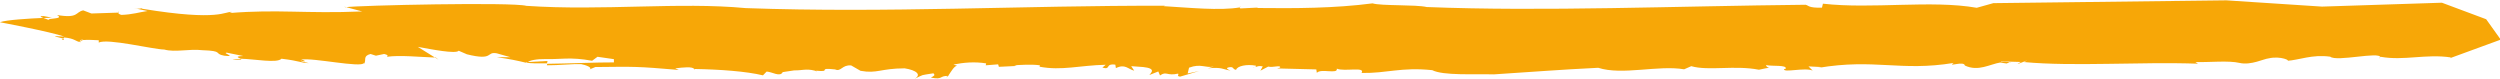 <svg xmlns="http://www.w3.org/2000/svg" id="uuid-65951f05-bd54-4cb5-96e3-0ade676f1655" width="231.63" height="7.29" viewBox="0 0 231.63 7.29"><line x1="231.63" y1="3.35" x2="0" y2="4" style="fill:#f7a707;"></line><path d="m163.87,6.25c.1.01.15-.01,0,0h0Z" style="fill:#f7a707;"></path><path d="m87.88,7s-.04,0-.07,0c-.05.07-.1.14-.15.19l.23-.19Z" style="fill:#f7a707;"></path><path d="m75.66,6.58s-.05-.01-.07-.02c0,.04,0,.09.07.02Z" style="fill:#f7a707;"></path><path d="m116.05,6.24c.11,0,.16-.01.21-.04-.06.02-.12.03-.21.04Z" style="fill:#f7a707;"></path><path d="m186.27,5.79s-.03,0-.05,0c.04.01.09.03.13.04l-.08-.05Z" style="fill:#f7a707;"></path><path d="m186.03,5.92c-.27-.05.07-.1.19-.12-.3-.1-.6-.11-.9-.06,0,.11.57.1.71.18Z" style="fill:#f7a707;"></path><path d="m226.9,5.36l-.12.05c.05-.01.09-.03.12-.05Z" style="fill:#f7a707;"></path><path d="m114.83.64c.06-.01.13-.02.18-.03-.1,0-.15,0-.18.03Z" style="fill:#f7a707;"></path><path d="m220.49,5.27l-.07.18c.06-.08.08-.13.07-.18Z" style="fill:#f7a707;"></path><path d="m87.66,7.19l-.09.07s.06-.04.09-.07Z" style="fill:#f7a707;"></path><path d="m64.36,6.49c0-.06-.03-.1-.06-.14-.01,0-.02,0-.03,0l.09.14Z" style="fill:#f7a707;"></path><path d="m7.43,3.77s.01.05.03.07l.23-.13c-.12.01-.2.03-.26.06Z" style="fill:#f7a707;"></path><path d="m48.87,5.75s-.05.04-.05.06c.26.06.96.07,1.86.06l.05-.22-1.86.1Z" style="fill:#f7a707;"></path><path d="m31.91.62l1.65.44c-5.3.22-7.77-.22-12.31.15l.25-.1c-.66-.1-1.03.9-8.33-.3v-.04c-.25,0-.25.1-.76-.02l1.26.27c-.76.11-1.42.33-2.42.36-.21-.05-.29-.14-.31-.21l-2.47.08-.76-.29c-.75.16-.41.77-2.43.43.76.42-1,.26-.75.47-.1-.05-.33-.13-.52-.2-1.2.05-3.46.18-4.02.4,0,0,4.7.88,5.97,1.33-1.69-.11-.45.05-.11.19l.11-.11c1.01.1,1.01.37,1.52.44,0-.02-.02-.05-.03-.07l-.06.04s-.02-.08.03-.11c-.01-.06.03-.1.31-.09l-.05.03c.42-.04,1.15,0,1.47.02v.22c.76-.43,5.06.63,6.07.64,1.01.28,2.27-.08,3.53.06,2.02.07,1.01.32,2.02.51,1.26.14-.26-.26.25-.28l1.52.31c-.88.03-.4.16-.24.25,1.31.03,3.37.44,3.78,0,1.77.21,1.77.39,2.53.41-.25-.08-.76-.15-.76-.24.71.19.34-.05.05-.09,1.08-.2,5.6.8,5.83.31v.09c.25-.36-.15-.72.6-.92l.5.16.76-.16c.51.12.26.21.26.26,1.23-.17,2.95.02,4.45.07l-1.59-.99c1.26.23,3.54.68,3.79.36l.76.33c2.53.63,1.76-.28,2.77-.09l1.27.36h-1.26c1.26.18,1.77.29,2.78.53,0,0,.01,0,.01,0-.07-.01-.11-.03-.12-.05h.18c.15-.19.81-.32,1.7-.31,1.26.05,2.25-.22,4.27.16l.5-.37,1.52.22v.3c-1.48-.01-4.28.11-6.18.13l-.03.14c1.13,0,2.42-.14,3.17-.11.36.06,1.3.36.62.56l.7-.29c3.78-.04,3.8-.06,7.74.27l-.34-.15c.78-.09,1.56-.18,1.78.06,2.37.04,4.82.22,6.35.59l.34-.35c.5.02,1.25.54,1.49.05l1.07-.16c.68.02,1.1-.18,1.88.02,0,0,0,0,0,0,0,0,0,0,0,0,.05.01.1.03.15.04,0-.01,0-.02,0-.03,1.55.15-.02-.31,1.75-.12.57.25.63-.44,1.49-.37l.87.5c1.56.28,1.83-.22,4.09-.23,1.09.17,1.61.6.9.98.99-.46.45-.3,1.76-.52.2.19.06.23-.23.4,1.17.22.72-.17,1.6-.16.25-.36.55-.92.83-.94l-.34-.11c.93-.19,1.95-.28,3.03-.11l-.04.18,1.15-.09.07.23,1.65-.08-.23-.06c.39-.03,1.65-.11,2.38,0l-.03.13c2.05.39,3.73-.13,6.13-.18l-.31.26c.82.25.22-.4,1.2-.27l.05.32c.86-.42,1.11.09,1.7.24l-.28-.42,1.11.08c1.22.13.75.52.57.74l.83-.33.16.37c.61-.43.61.07,1.68-.17.09.14-.18.22.18.28l1.76-.52-1.06.23.13-.54c1.1-.41,1.5.05,2.29-.1l-.54.16c1.29-.13,1.36.09,2.09.21-.23-.1-.57-.25-.05-.32.38-.03.21.19.57.25.09-.36,1.01-.55,1.85-.38-.01.05-.03.1-.08.13.21-.06.32-.15.7-.07l-.22.4.72-.38c.48.11,1.17-.18,1.11.09l-.27.08,3.62.09.05.32c.36-.44,1.97.16,1.85-.39.68.3,2.69-.22,2.29.4,2.38.04,3.66-.56,6.55-.26,1.03.52,3.85.34,5.71.39,3.63-.23,5.97-.43,9.67-.61,2.23.72,5.56-.27,7.96.14l.66-.29c1.6.46,4.03-.11,6.27.33.55-.13.84-.17.96-.18-.1-.01-.26-.07-.31-.25.64.13,1.93-.04,1.84.33l-.16.04c-.09.37,1.94-.18,2.65.14l-.39-.39,1.21.06-.32.08c5.25-.89,7.63.35,12.56-.46-.65.43.97-.23,1.04.24,1.25.59,2.31-.13,3.33-.29,0-.02.01-.05.07-.09l1.78.05c-1.06.6,1.28-.5.31.01,4.65.43,10.72-.04,16.11.15l-.24-.15c1.37.03,3.06-.16,4.1.08,1.04.24,2.27-.39,2.67-.42,1.14-.27,2.17.25,1.68.23,1.21-.08,2.35-.62,4.04-.39.58.5,4.6-.51,4.65.06l.02-.05c2.16.39,4.19-.29,6.52.06,0,0-.04.04-.12.08l4.73-1.73-1.35-1.89-4.1-1.53-11.11.36-8.87-.58-21.58.26-1.54.43c-4.24-.74-9.68.14-14.25-.38l-.09.37c-1.29.03-1.2-.2-1.52-.27-11.98.12-24.32.64-35.1.21-1.04-.24-4.2-.09-5.02-.34-3.5.46-7.21.47-10.72.43l.13-.04-1.65.08c-.07-.03-.08-.07-.03-.1-1.86.33-4.8.02-7.08-.11l.13-.04c-13.31-.03-25.66.69-38.86.22-6.14-.58-13.27.27-20.32-.21-1.29-.36-15.54-.05-16.79.13Z" style="fill:#f7a707;"></path><path d="m10.95,1.17h.05c0-.16-.08-.1-.05,0Z" style="fill:#f7a707;"></path><path d="m40.38,5.32s-.06,0-.09,0l.35.22-.26-.21Z" style="fill:#f7a707;"></path><path d="m21.54,5.51c.85.05.89,0,.77-.05-.31,0-.57,0-.77.05Z" style="fill:#f7a707;"></path><path d="m4.04,1.49c-.45-.01-.28.08-.01.18.45-.02.77-.03.77-.03-.25-.04-.5-.12-.76-.15Z" style="fill:#f7a707;"></path><path d="m5.86,3.58l-.14.13c.26-.03.25-.08.14-.13Z" style="fill:#f7a707;"></path></svg>